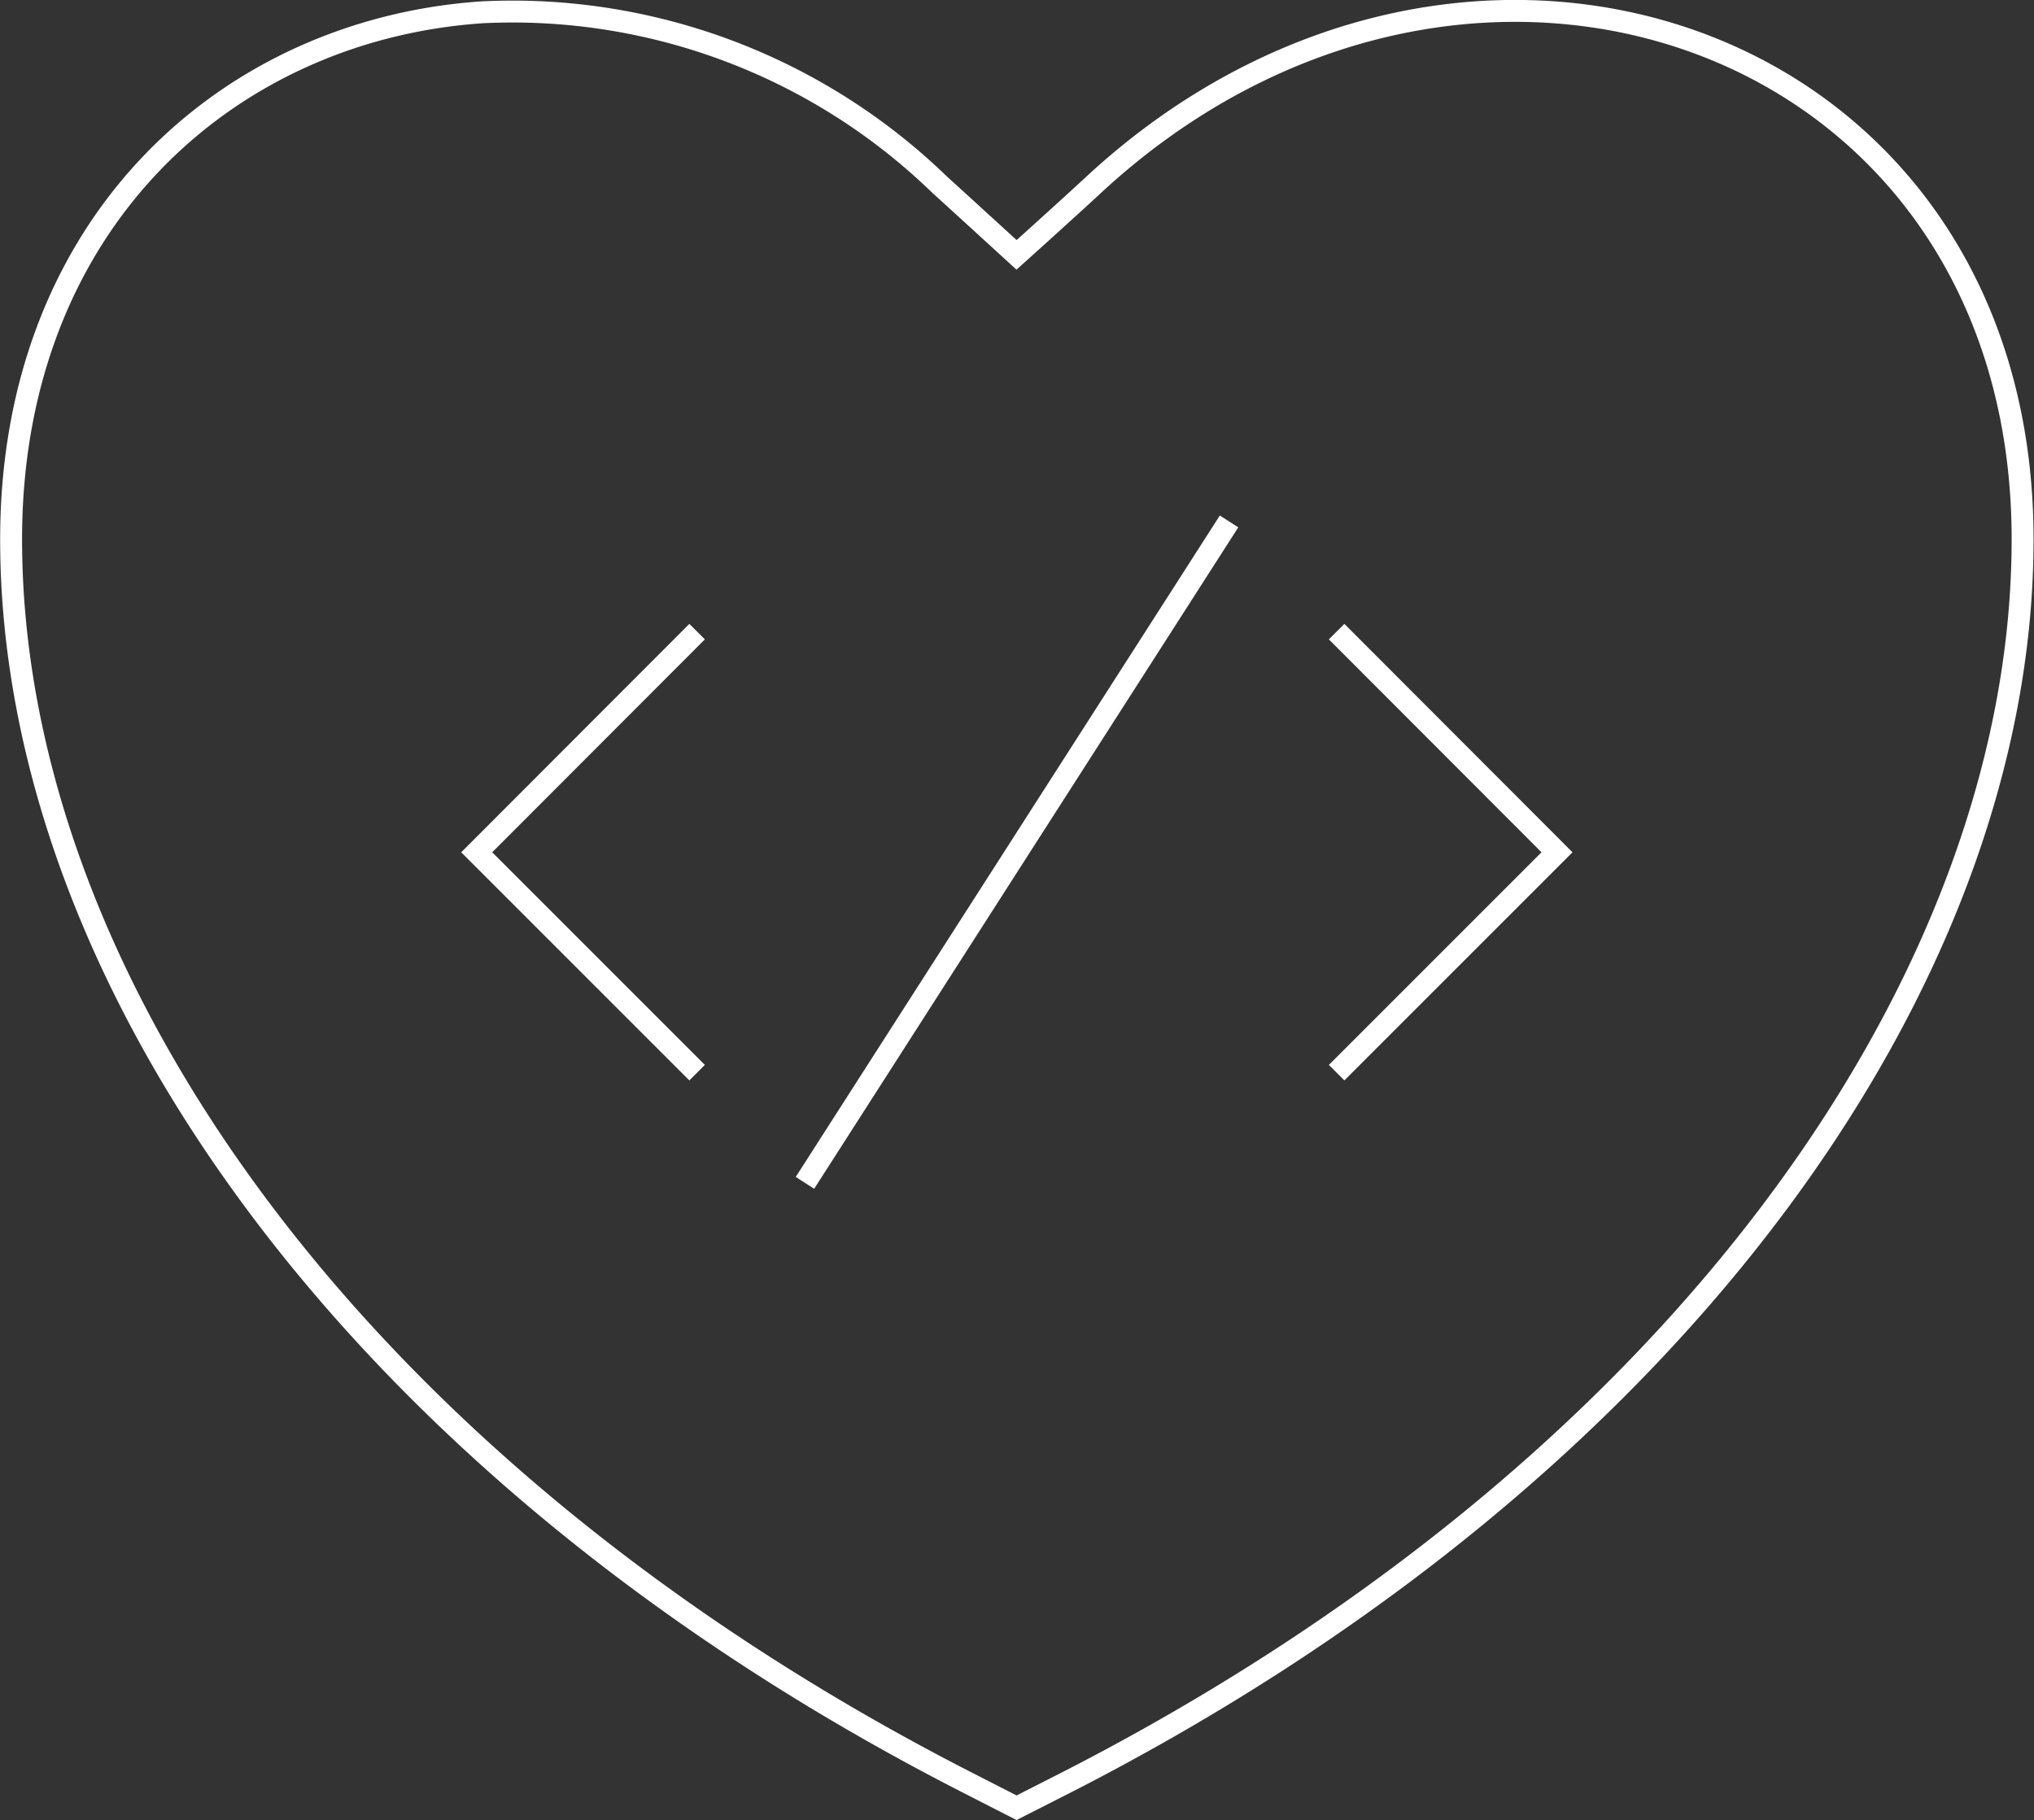 <?xml version="1.0" encoding="UTF-8"?> <svg xmlns="http://www.w3.org/2000/svg" viewBox="0 0 69.59 62.27"><rect x="0" y="0" width="69.59" height="62.27" fill="#333333" stroke="none"/> <defs> <style>.cls-1{fill:none;stroke:#fff;stroke-miterlimit:10;stroke-width:0.75px;}</style> </defs> <g id="Layer_2" data-name="Layer 2"> <g id="Layer_1-2" data-name="Layer 1"> <path class="cls-1" d="M16.51.42C7.82,1,.38,7.61.38,18.45.38,33.51,12.2,50.28,33,60.94l1.78.91,1.79-.91c20.8-10.66,32.63-27.43,32.63-42.49,0-17.34-19.06-23.9-31.78-12.13-.75.7-2.64,2.4-2.64,2.4S32.9,7,32.15,6.32A21,21,0,0,0,16.51.42Z"></path> <polyline class="cls-1" points="23.85 36.7 16.31 29.16 23.85 21.61"></polyline> <polyline class="cls-1" points="45.73 36.7 53.27 29.16 45.73 21.61"></polyline> <line class="cls-1" x1="42.05" y1="17.84" x2="27.54" y2="40.47"></line> </g> </g> </svg> 